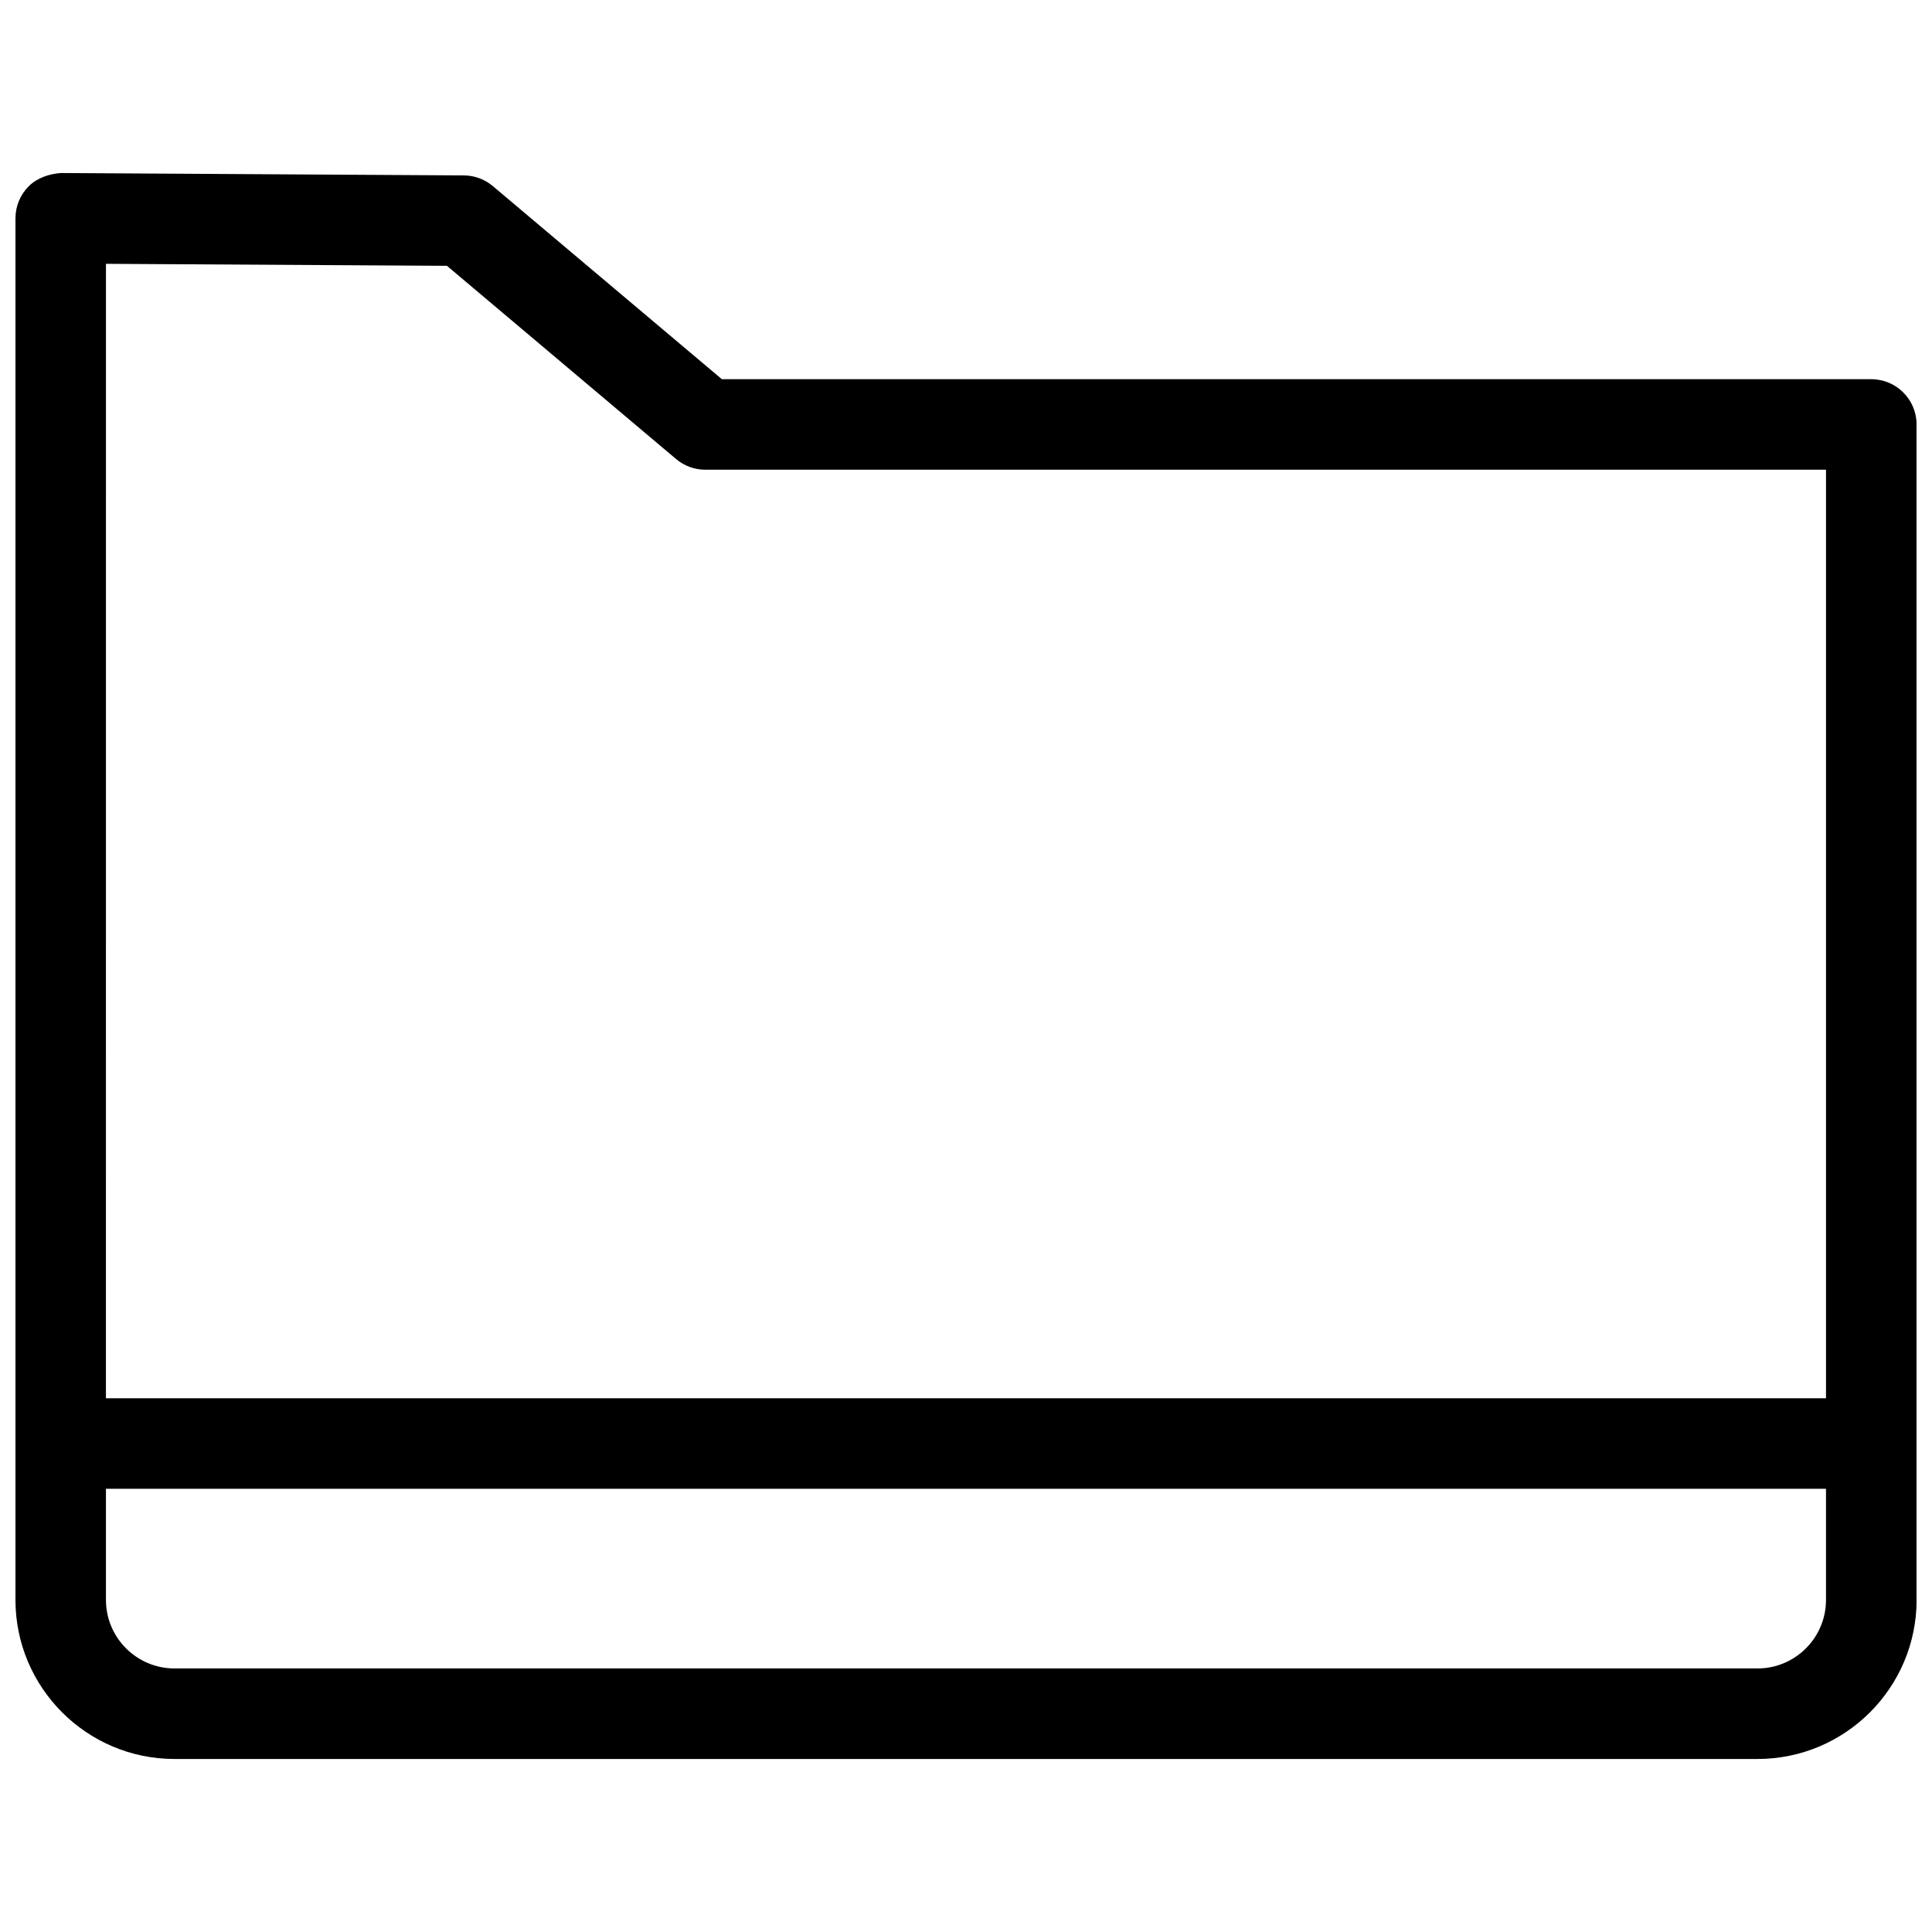 <?xml version="1.0" encoding="UTF-8"?>
<!-- Uploaded to: SVG Repo, www.svgrepo.com, Generator: SVG Repo Mixer Tools -->
<svg width="800px" height="800px" version="1.1" viewBox="144 144 512 512" xmlns="http://www.w3.org/2000/svg">
 <defs>
  <clipPath id="a">
   <path d="m148.09 189h503.81v422h-503.81z"/>
  </clipPath>
 </defs>
 <g clip-path="url(#a)">
  <path d="m639.91 244.49h-304.61l-60.707-51.18c-2.144-1.809-4.856-2.805-7.66-2.824l-106.77-0.633c-3.055 0.211-6.262 1.242-8.531 3.488-2.266 2.254-3.535 5.316-3.535 8.508v366.15c0 23.234 18.902 42.148 42.141 42.148h419.54c23.227 0 42.141-18.902 42.141-42.148v-41.449l-0.004-270.06c-0.008-6.621-5.379-11.996-12-11.996zm-467.83-30.574 90.363 0.527 60.738 51.215c2.168 1.824 4.902 2.824 7.731 2.824h297v246.07l-455.84-0.004zm437.69 372.24h-419.54c-10.004 0-18.152-8.148-18.152-18.16v-29.457h455.83v29.457c0 10.012-8.137 18.16-18.141 18.16z"/>
 </g>
</svg>